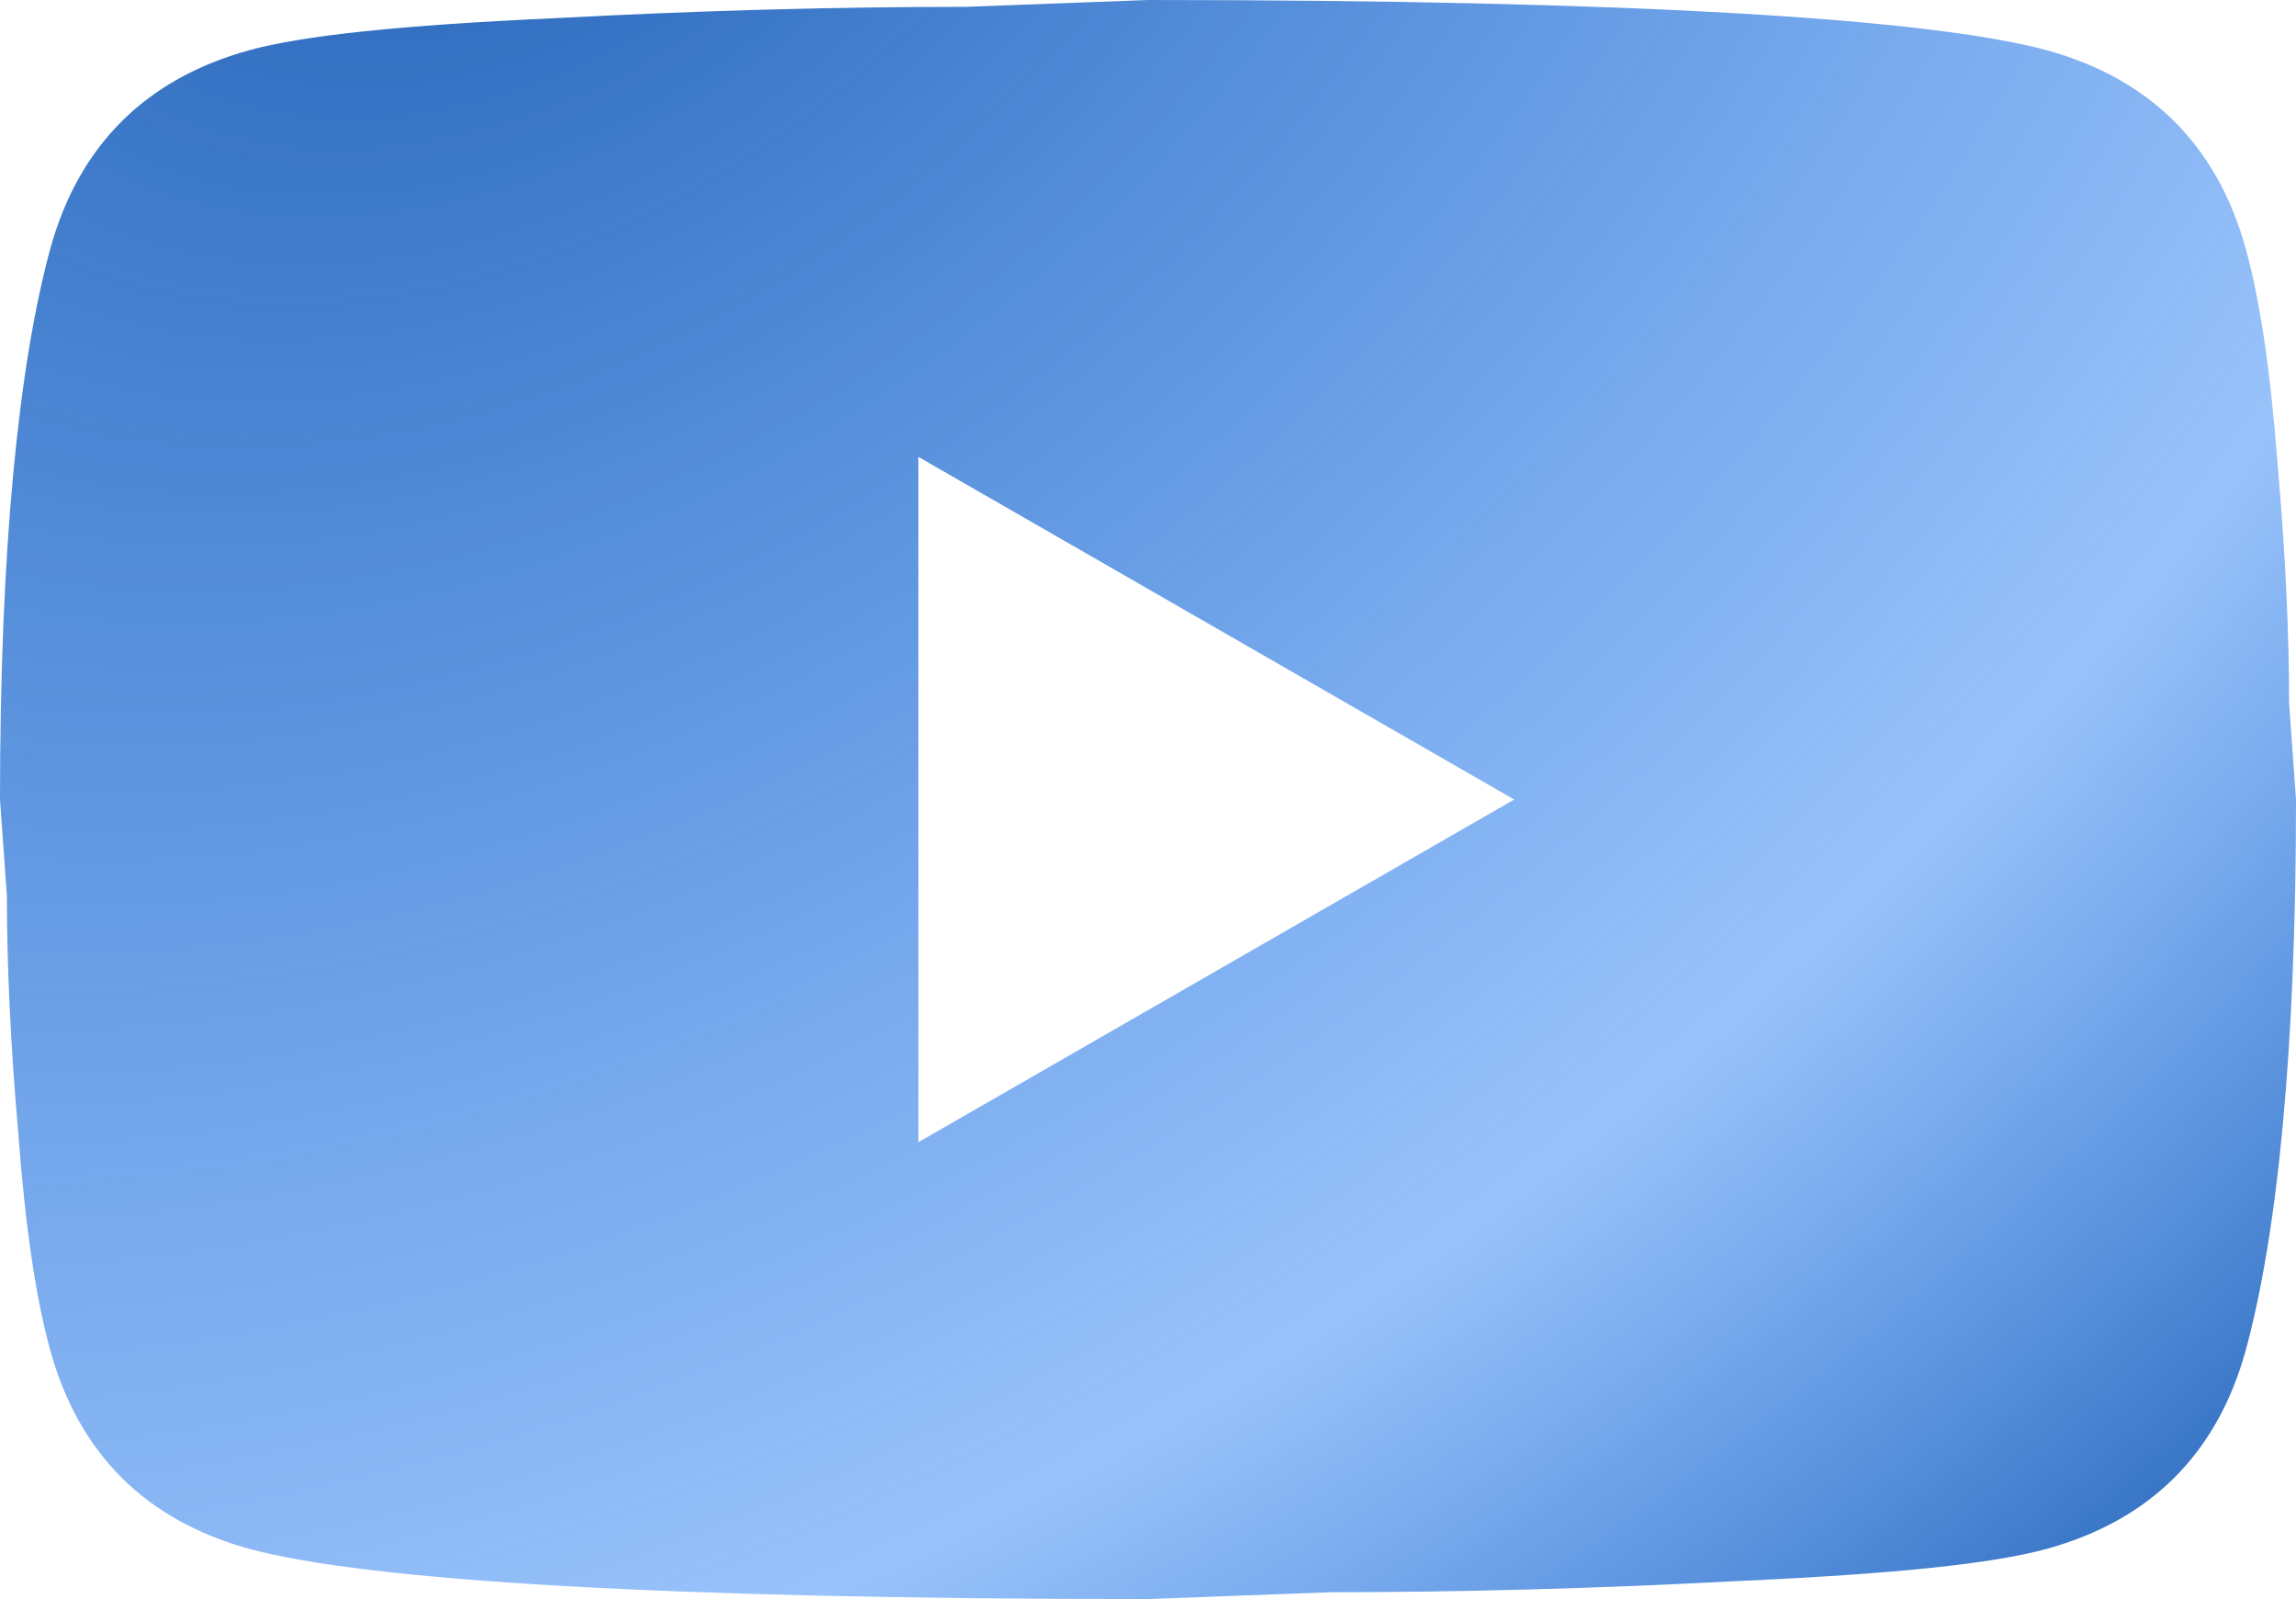 <svg width="112" height="78" viewBox="0 0 112 78" fill="none" xmlns="http://www.w3.org/2000/svg">
<path id="Vector" d="M44.8 55.714L73.864 39L44.8 22.286V55.714ZM109.536 12.09C110.264 14.709 110.768 18.219 111.104 22.676C111.496 27.133 111.664 30.977 111.664 34.32L112 39C112 51.201 111.104 60.171 109.536 65.91C108.136 70.924 104.888 74.156 99.848 75.549C97.216 76.273 92.4 76.774 85.008 77.109C77.728 77.499 71.064 77.666 64.904 77.666L56 78C32.536 78 17.92 77.109 12.152 75.549C7.112 74.156 3.864 70.924 2.464 65.91C1.736 63.291 1.232 59.781 0.896 55.324C0.504 50.867 0.336 47.023 0.336 43.68L0 39C0 26.799 0.896 17.829 2.464 12.09C3.864 7.076 7.112 3.844 12.152 2.451C14.784 1.727 19.6 1.226 26.992 0.891C34.272 0.501 40.936 0.334 47.096 0.334L56 0C79.464 0 94.08 0.891 99.848 2.451C104.888 3.844 108.136 7.076 109.536 12.09Z" fill="url(#paint0_radial_511_6729)"/>
<defs>
<radialGradient id="paint0_radial_511_6729" cx="0" cy="0" r="1" gradientUnits="userSpaceOnUse" gradientTransform="translate(24.744 -16.9) rotate(47.403) scale(128.917 184.809)">
<stop stop-color="#1F5DB0"/>
<stop offset="0.69" stop-color="#217BF4" stop-opacity="0.46"/>
<stop offset="1" stop-color="#1D5CAF"/>
</radialGradient>
</defs>
</svg>
